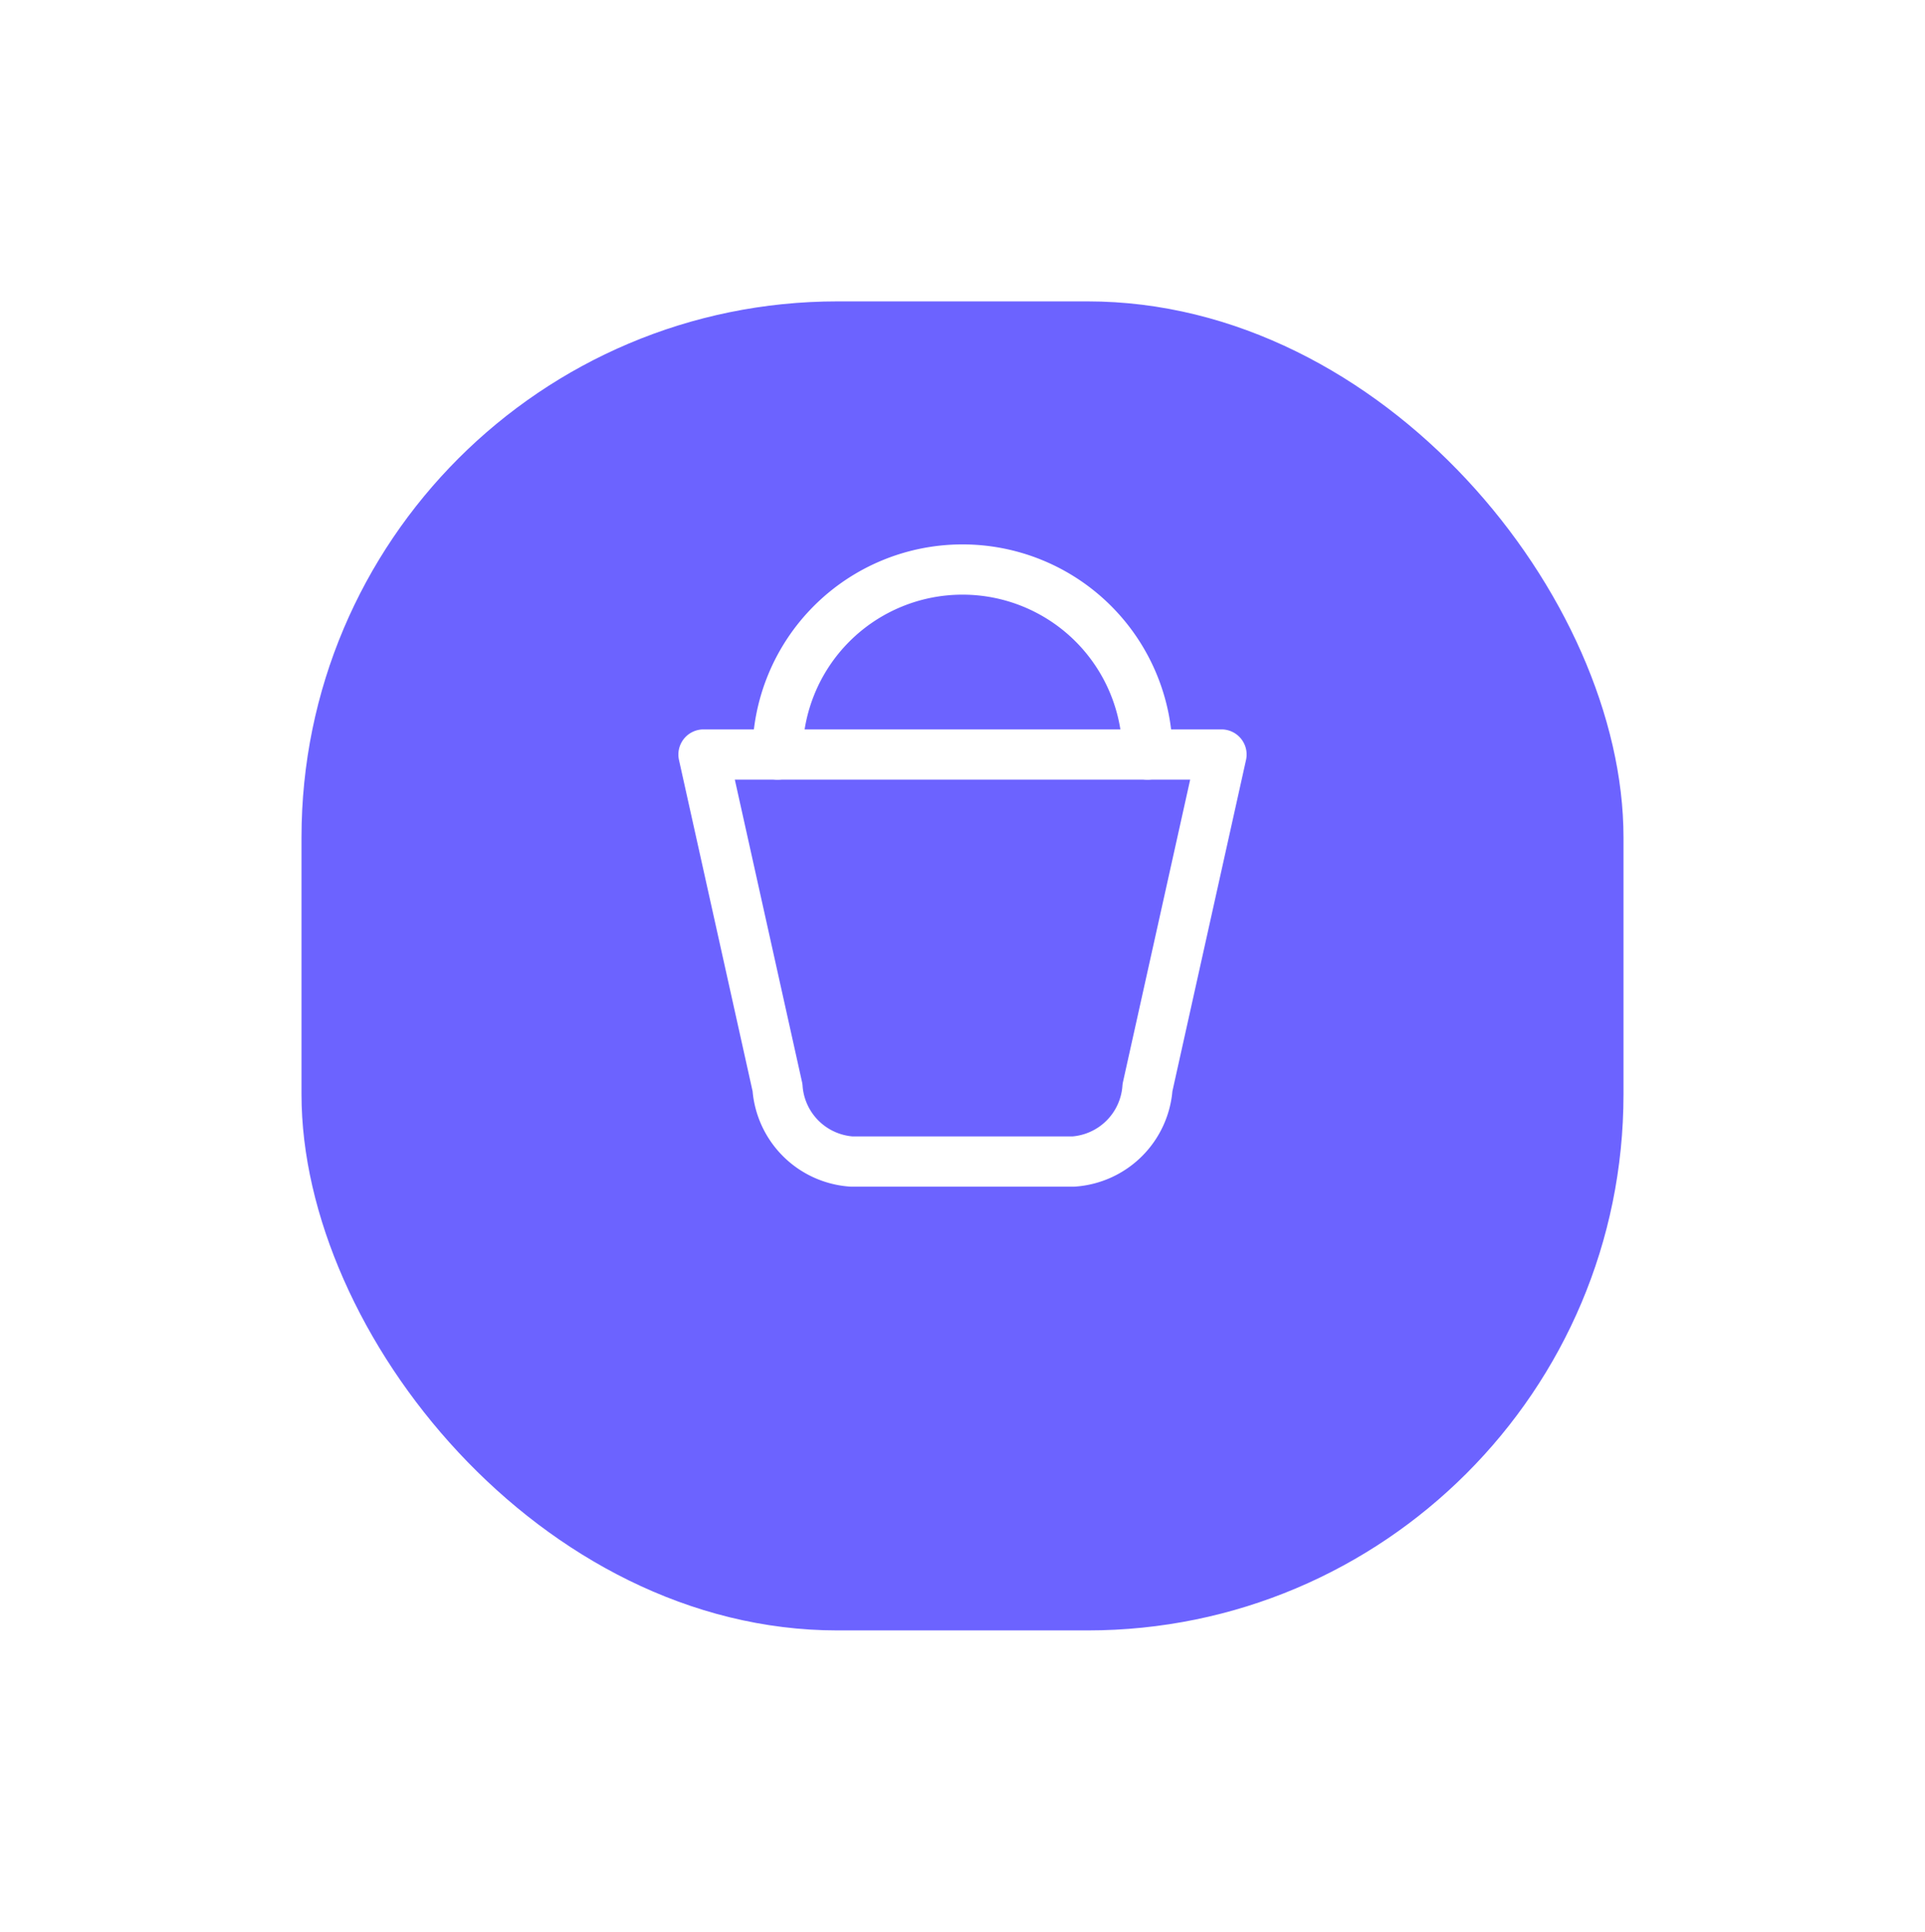 <?xml version="1.0" encoding="UTF-8"?> <svg xmlns="http://www.w3.org/2000/svg" xmlns:xlink="http://www.w3.org/1999/xlink" width="57.462" height="57.671" viewBox="0 0 57.462 57.671"><defs><filter id="Rectángulo_6772" x="0" y="0" width="57.462" height="57.671" filterUnits="userSpaceOnUse"><feOffset dy="3"></feOffset><feGaussianBlur stdDeviation="3" result="blur"></feGaussianBlur><feFlood flood-opacity="0.161"></feFlood><feComposite operator="in" in2="blur"></feComposite><feComposite in="SourceGraphic"></feComposite></filter></defs><g id="Grupo_34876" data-name="Grupo 34876" transform="translate(-311.27 -1454.164)"><g transform="matrix(1, 0, 0, 1, 311.27, 1454.16)" filter="url(#Rectángulo_6772)"><rect id="Rectángulo_6772-2" data-name="Rectángulo 6772" width="39.462" height="39.671" rx="16" transform="translate(9 6)" fill="#6c63ff"></rect></g><g id="Grupo_30354" data-name="Grupo 30354" transform="translate(332.27 1471.164)"><path id="Trazado_5343" data-name="Trazado 5343" d="M20.462,9l-2.209,9.94a2.383,2.383,0,0,1-2.209,2.209H9.418A2.383,2.383,0,0,1,7.209,18.94L5,9Z" transform="translate(-5 -3.478)" fill="none" stroke="#fff" stroke-linecap="round" stroke-linejoin="round" stroke-width="1.5"></path><path id="Trazado_5344" data-name="Trazado 5344" d="M7,9.522a5.522,5.522,0,1,1,11.044,0" transform="translate(-4.791 -4)" fill="none" stroke="#fff" stroke-linecap="round" stroke-linejoin="round" stroke-width="1.5"></path></g></g></svg> 